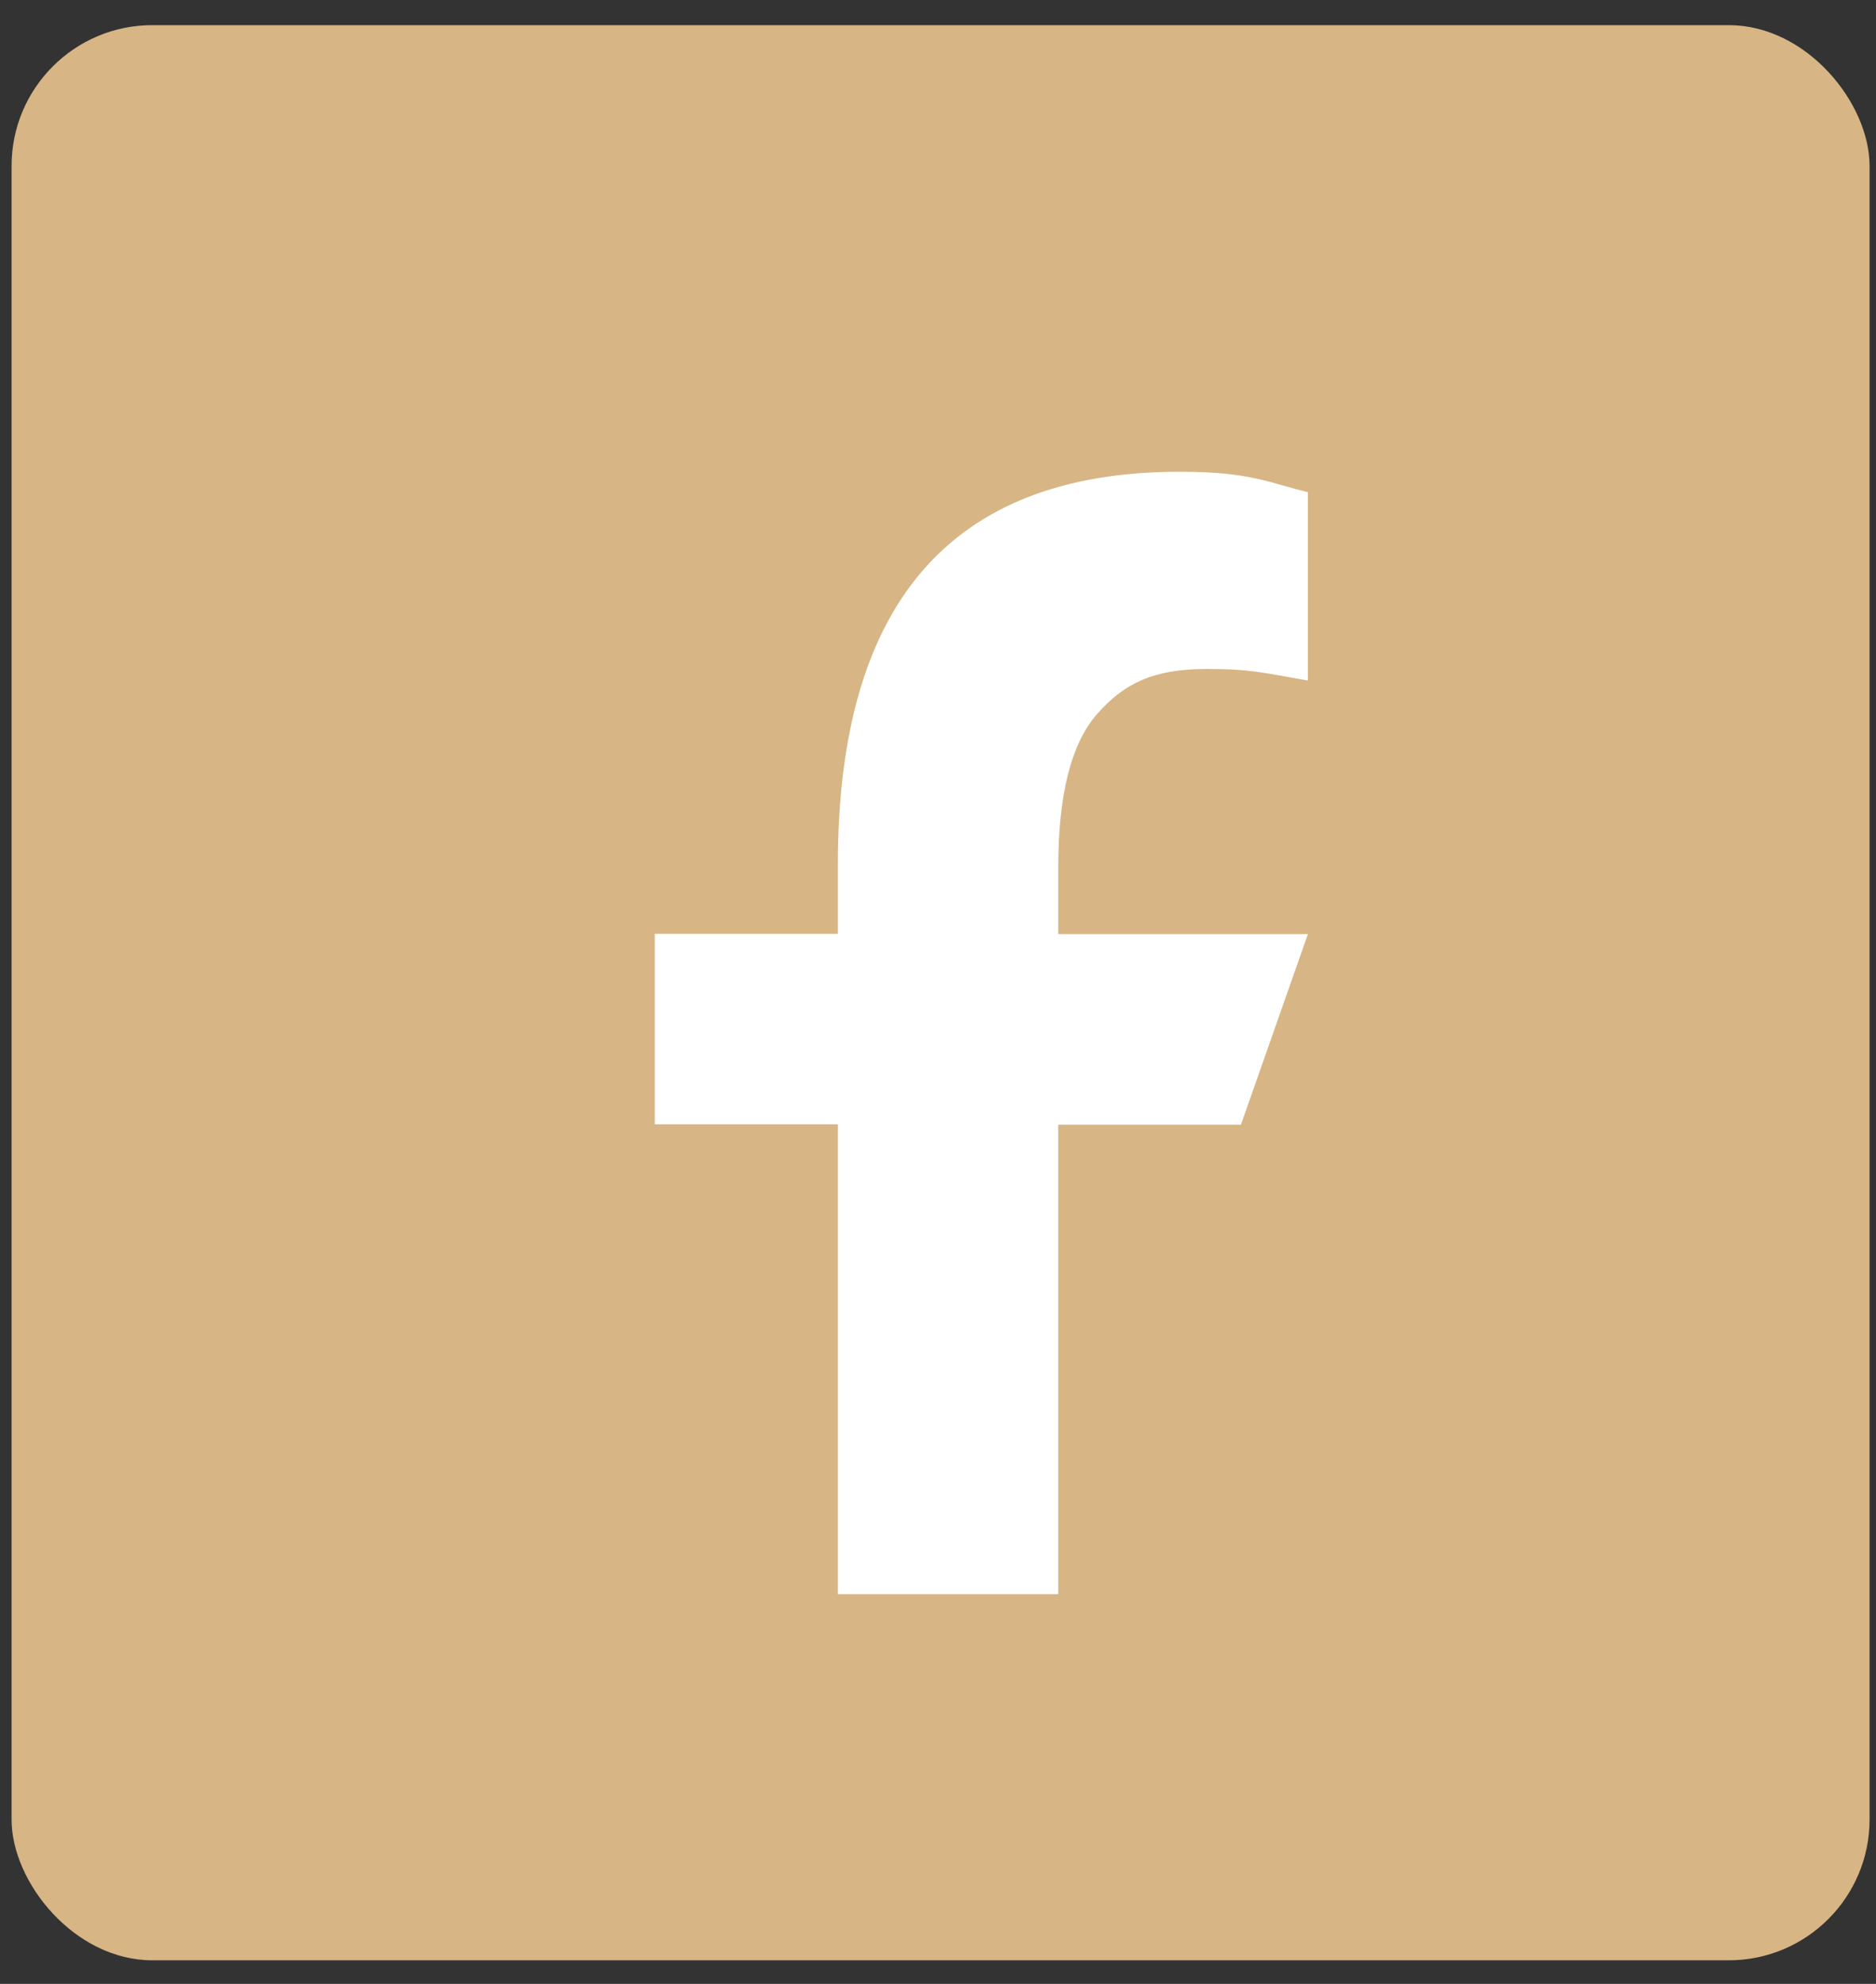 <svg width="35" height="37" viewBox="0 0 35 37" fill="none" xmlns="http://www.w3.org/2000/svg">
<rect x="0" y="0" width="35" height="37" fill="#333333" stroke="none"/>
<rect x="0.216" y="0.469" width="34.664" height="36.091" rx="2.626" fill="#D7B585"/>
<path d="M19.744 20.968V29.731H15.632V20.968H12.216V17.415H15.632V16.122C15.632 11.322 17.68 8.798 22.013 8.798C23.341 8.798 23.674 9.007 24.401 9.178V12.692C23.587 12.553 23.357 12.476 22.511 12.476C21.507 12.476 20.969 12.754 20.479 13.304C19.989 13.854 19.744 14.806 19.744 16.168V17.422H24.401L23.152 20.976H19.744V20.968Z" fill="white"/>
</svg>
